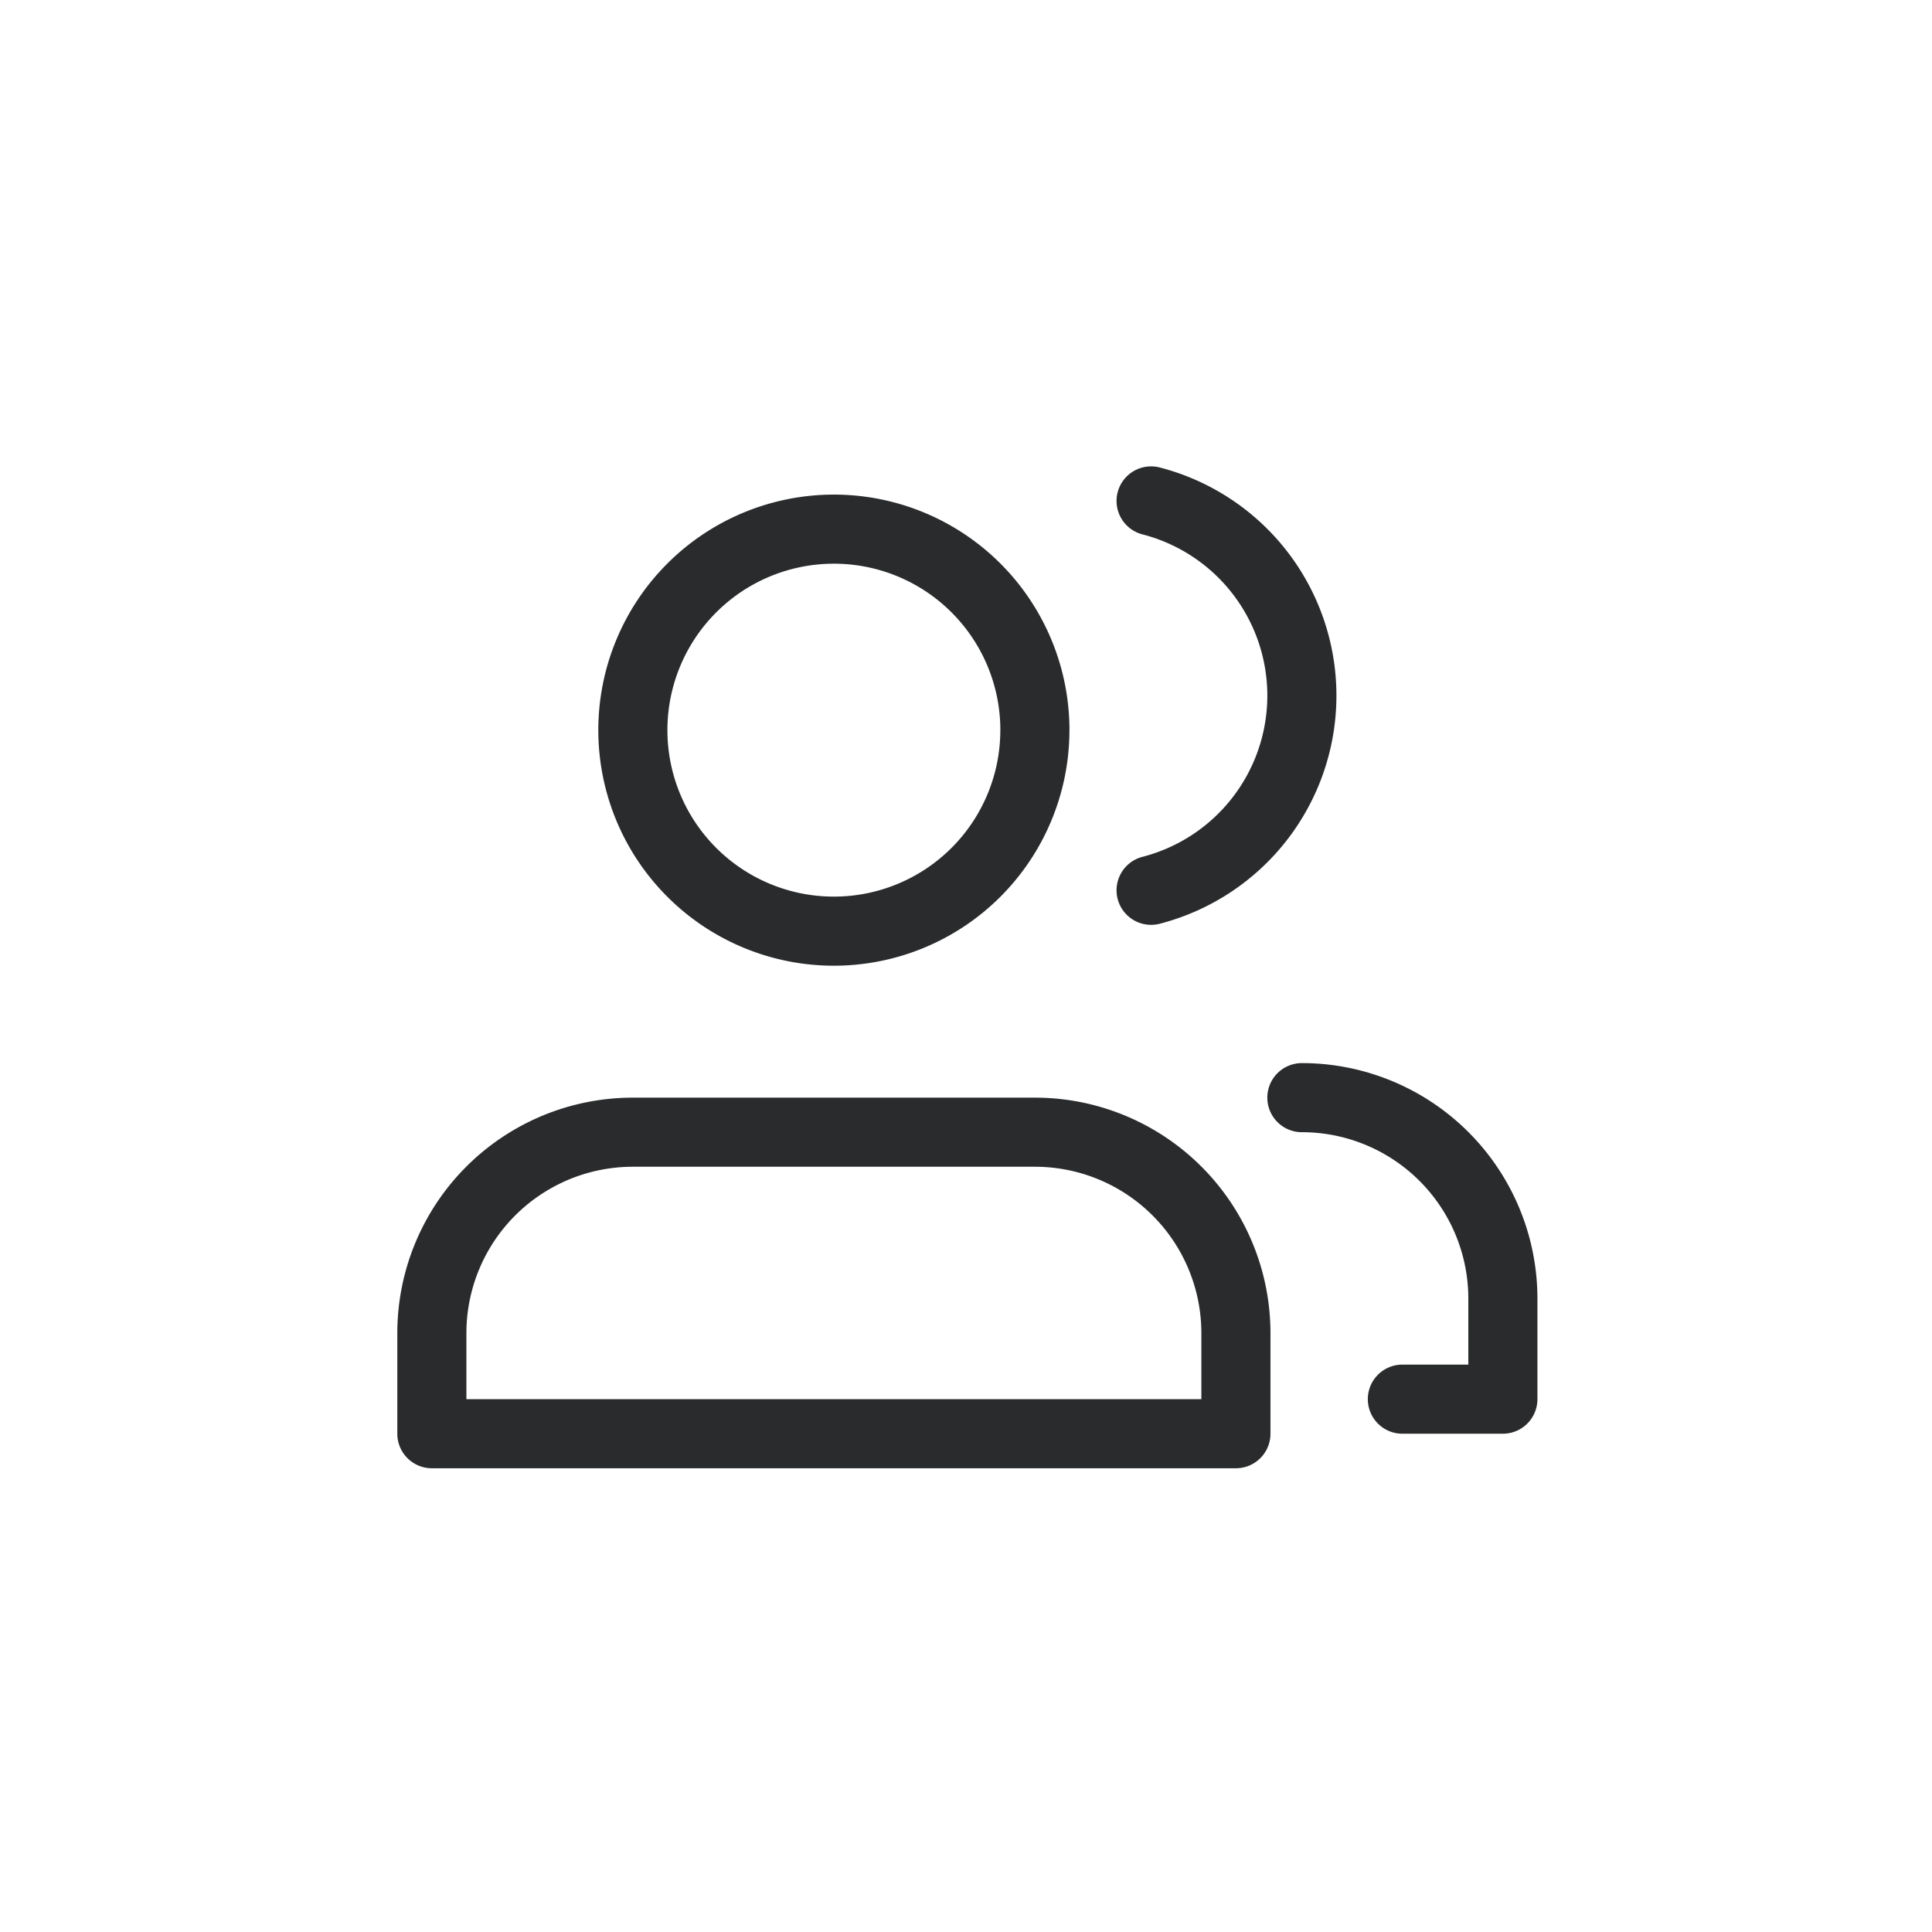 <svg xmlns="http://www.w3.org/2000/svg" width="55.921" height="55.921" viewBox="0 0 55.921 55.921">
  <g id="Group_19900" data-name="Group 19900" transform="translate(-233 -550)">
    <g id="Rectangle_42731" data-name="Rectangle 42731" transform="translate(233 550)" fill="#070707" stroke="#707070" stroke-width="1" opacity="0">
      <rect width="55.921" height="55.921" stroke="none"/>
      <rect x="0.5" y="0.5" width="54.921" height="54.921" fill="none"/>
    </g>
    <path id="Path_47583" data-name="Path 47583" d="M33.182,40.455A5.818,5.818,0,0,1,39,46.273v2.909H36.091M28.818,34.453a5.82,5.82,0,0,0,0-11.27m-3.364,6.635A5.818,5.818,0,1,1,19.636,24,5.818,5.818,0,0,1,25.455,29.818ZM13.818,41.455H25.455a5.818,5.818,0,0,1,5.818,5.818v2.909H8V47.273A5.818,5.818,0,0,1,13.818,41.455Z" transform="translate(237.5 541.316)" fill="none" stroke="#292b2c" stroke-linecap="round" stroke-linejoin="round" stroke-width="2"/>
  </g>
</svg>
